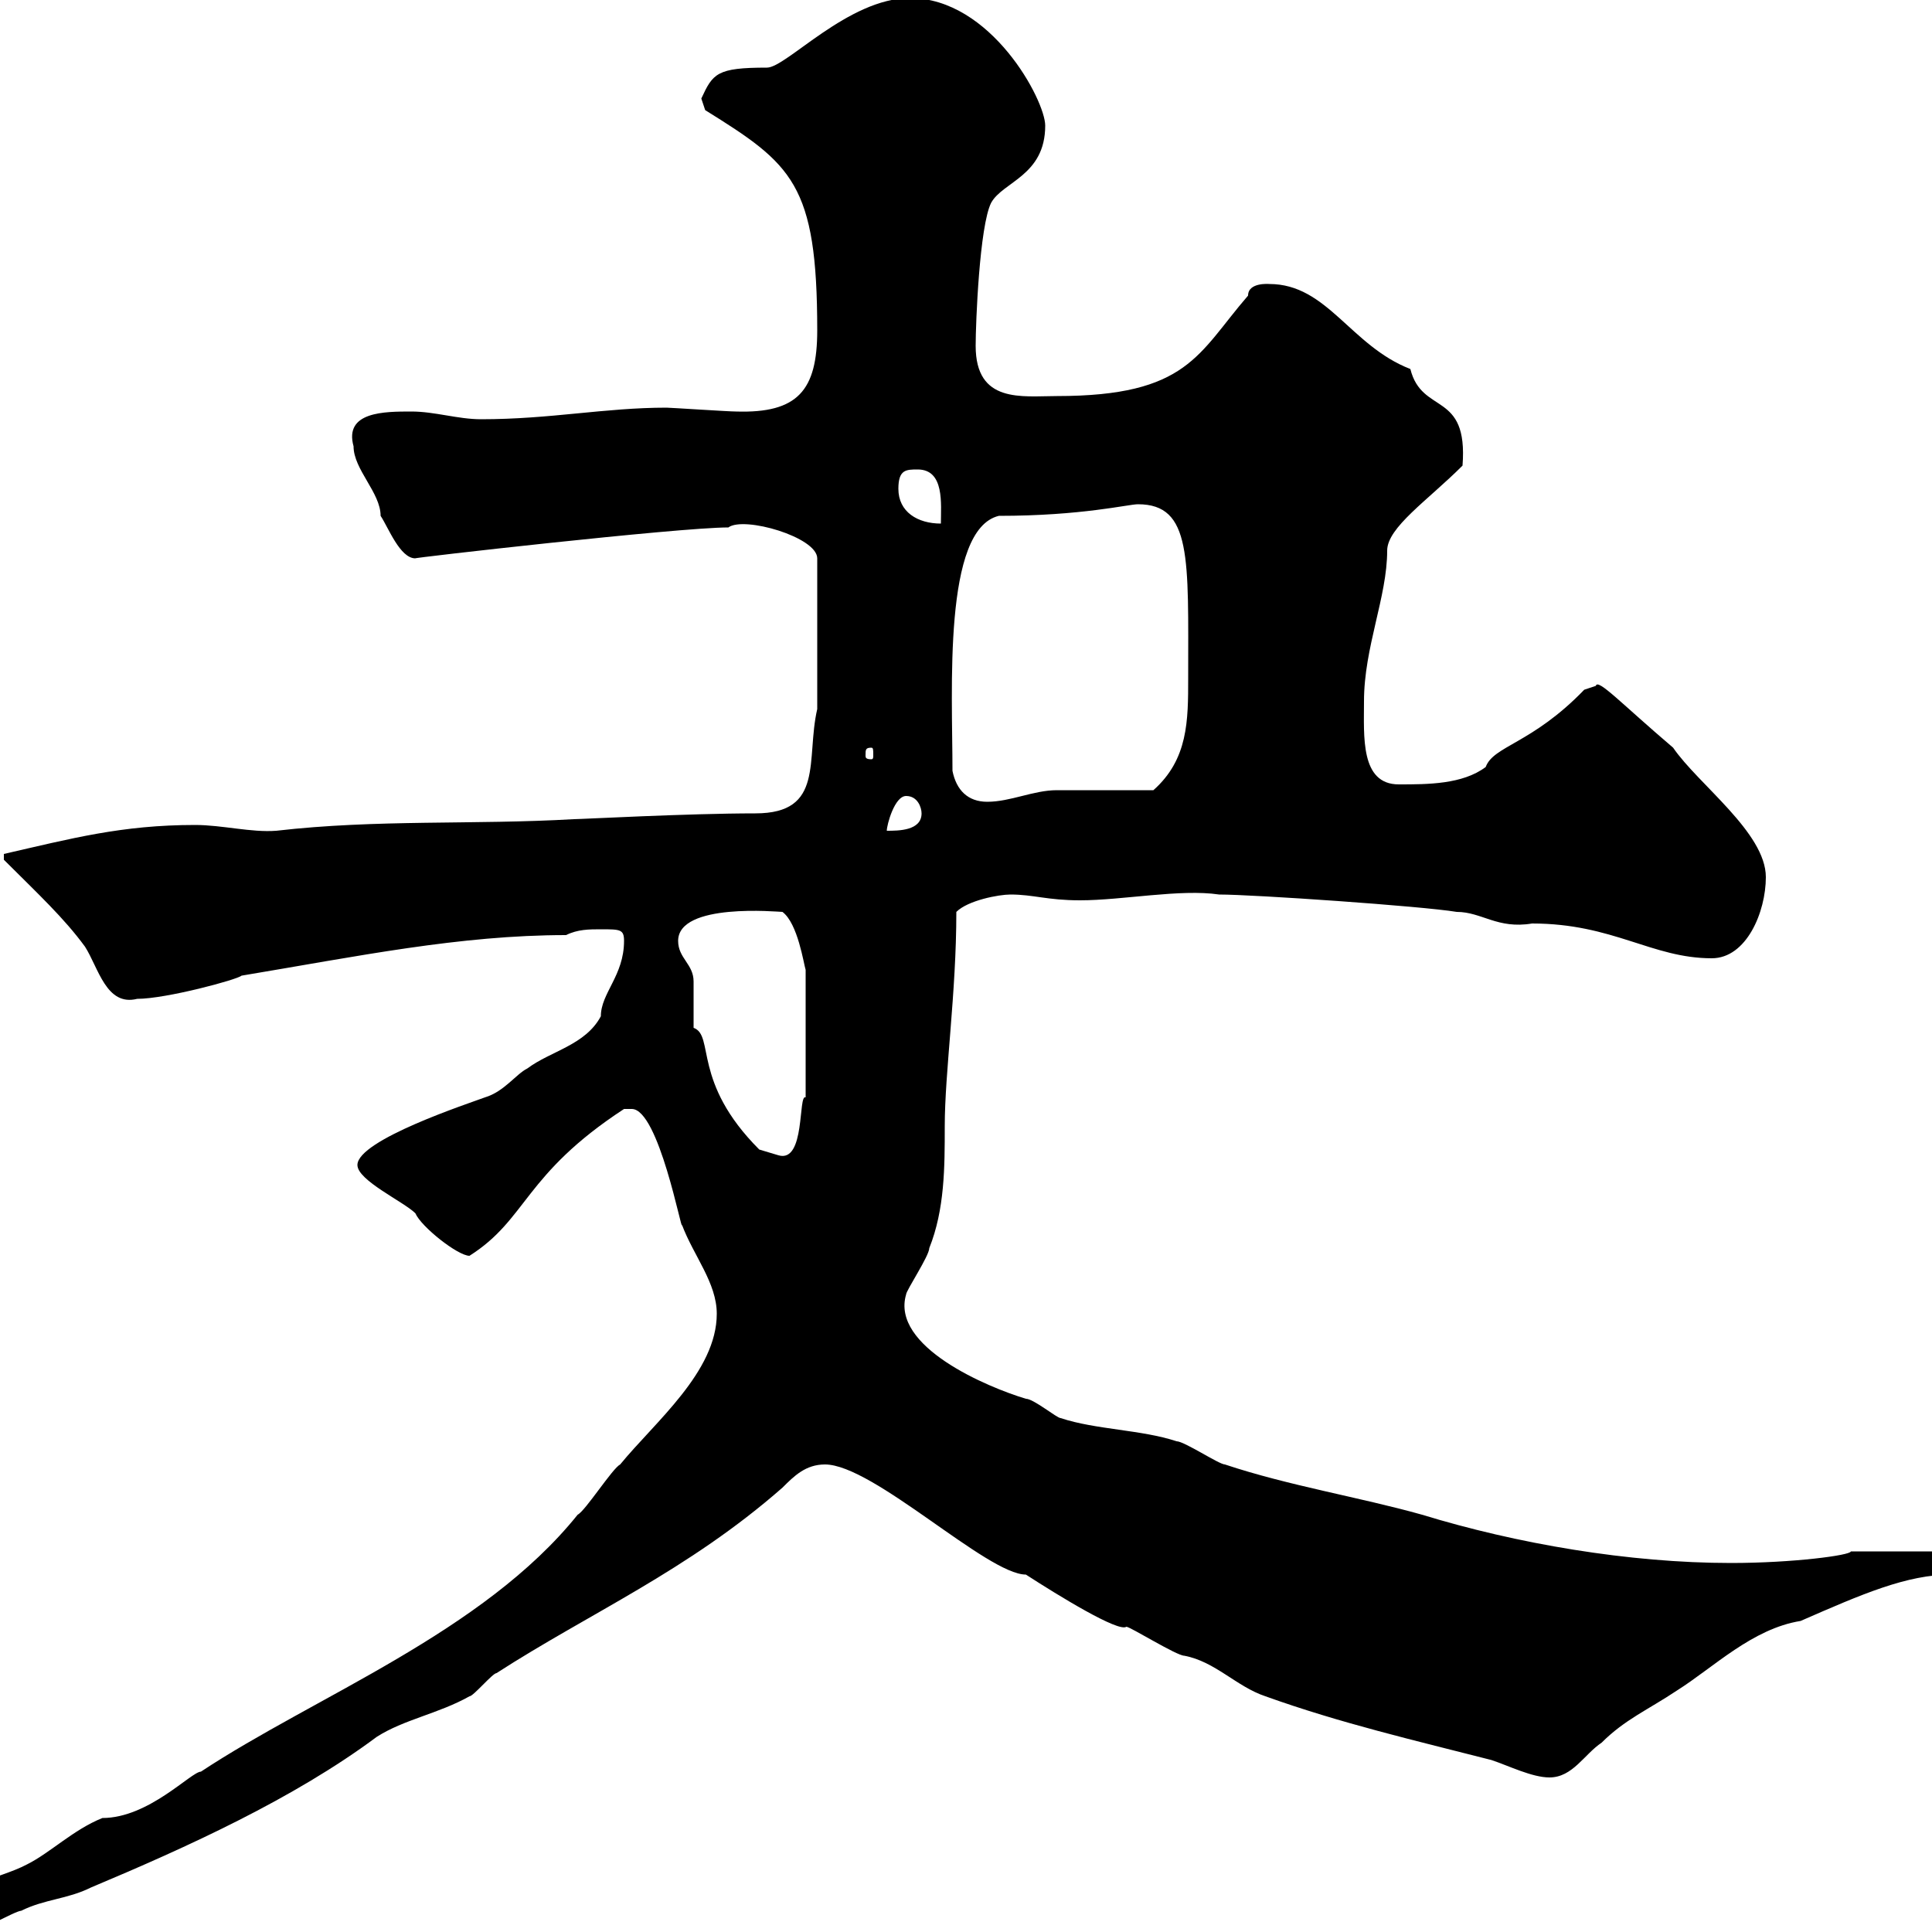 <svg xmlns="http://www.w3.org/2000/svg" xmlns:xlink="http://www.w3.org/1999/xlink" width="300" height="300"><path d="M-8.40 297.60C-8.40 299.70-6.90 300.90-4.80 300.30C-3.90 300.30 2.40 296.70 3.30 296.70C6.90 294.90 10.50 294.90 14.10 293.10C29.10 286.80 45.60 279.30 58.50 269.70C62.70 267 68.10 266.10 72.90 263.40C73.50 263.40 76.50 259.80 77.10 259.80C91.50 250.50 106.80 243.90 121.50 231C123.30 229.20 125.10 227.40 128.10 227.40C135.60 227.40 153.30 244.50 159.30 244.50C164.40 247.80 173.70 253.50 174.90 252.60C175.50 252.60 182.70 257.10 183.90 257.10C188.70 258 192 261.90 196.50 263.40C208.20 267.60 219.90 270.30 231.60 273.30C234.30 274.20 237.90 276 240.60 276C244.20 276 246 272.40 248.70 270.60C252.30 267 255.90 265.50 260.40 262.50C266.10 258.90 272.10 252.90 279.60 251.70C289.20 247.50 296.10 244.50 303 244.50C303.90 244.50 309.90 242.70 308.40 241.80C308.40 241.80 307.20 240.90 307.20 240.90L287.40 240.90C287.40 241.50 278.40 242.70 268.80 242.70C252.90 242.70 235.50 239.70 220.80 235.20C211.20 232.50 200.10 230.70 190.20 227.40C189.30 227.40 183.90 223.80 182.70 223.80C177.30 222 170.10 222 164.70 220.20C164.10 220.20 160.50 217.20 159.30 217.20C153.30 215.40 138.30 209.10 140.70 201C140.70 200.40 144.30 195 144.30 193.80C146.70 187.80 146.70 181.20 146.70 174.90C146.70 166.50 148.50 154.20 148.50 141.60C150.30 139.80 155.10 138.90 156.90 138.90C160.50 138.90 162.60 139.80 167.70 139.80C174.30 139.80 183.30 138 189.30 138.90C194.70 138.90 220.80 140.70 226.20 141.60C230.10 141.60 232.50 144.30 237.90 143.40C250.50 143.40 256.50 148.80 265.80 148.80C271.20 148.80 274.20 141.60 274.20 136.20C274.20 129.30 263.70 121.80 259.80 116.10C251.70 109.20 248.10 105.30 247.80 106.50C247.80 106.50 246 107.10 246 107.10C237.90 115.50 231.90 115.80 230.70 119.10C227.10 121.80 221.70 121.80 217.20 121.80C211.20 121.80 211.80 114.30 211.80 108.90C211.80 100.50 215.40 92.70 215.40 85.50C215.40 81.90 221.70 77.70 227.10 72.30C228 60.60 220.80 64.50 219 57.30C209.70 53.70 206.10 44.10 197.10 44.10C197.10 44.10 193.80 43.80 193.80 45.90C186 54.90 184.50 61.50 164.10 61.50C158.70 61.50 151.50 62.70 151.50 53.70C151.50 50.10 152.10 35.10 153.90 31.50C155.70 28.20 162.30 27.30 162.30 19.50C162.30 15.60 153.90-0.30 141.30-0.30C131.70-0.30 122.10 10.50 119.10 10.50C111.30 10.50 110.70 11.40 108.90 15.30C108.90 15.30 109.50 17.10 109.50 17.10C123 25.50 126.90 28.50 126.90 51.30C126.90 60.60 123.90 64.20 114.30 63.90C113.10 63.90 104.10 63.30 103.50 63.30C93.90 63.30 85.50 65.10 74.70 65.10C71.10 65.10 67.50 63.90 63.90 63.90C59.70 63.90 53.40 63.90 54.90 69.30C54.90 72.90 59.10 76.50 59.10 80.10C60.30 81.90 62.10 86.70 64.50 86.70C63.30 86.70 105.30 81.90 113.10 81.90C115.50 80.10 126.90 83.40 126.90 86.70L126.90 110.10C125.10 117.90 128.10 126.30 117.30 126.30C106.80 126.30 90.30 127.20 89.10 127.20C73.50 128.10 58.50 127.20 42.90 129C39 129.30 34.50 128.10 30.30 128.10C18.90 128.10 11.10 130.20 0.60 132.60L0.60 133.50C6 138.90 9.90 142.50 13.20 147C15.30 150.30 16.50 156.30 21.30 155.10C25.80 155.10 36.90 152.10 37.50 151.50C55.50 148.50 71.40 145.20 87.90 145.20C89.70 144.30 91.50 144.30 93.30 144.30C96.30 144.30 96.90 144.30 96.90 146.10C96.90 151.50 93.30 154.20 93.30 157.80C90.90 162.30 85.50 163.20 81.90 165.90C80.10 166.80 78.30 169.50 75.30 170.40C72.90 171.30 55.50 177 55.50 180.90C55.50 183.30 62.70 186.60 64.50 188.40C65.40 190.50 71.10 195 72.90 195C81.90 189.30 81.30 182.40 96.90 172.20C96.90 172.20 96.90 172.20 98.10 172.20C102.30 172.20 105.90 191.70 105.90 190.20C107.70 195 111.30 199.20 111.30 204C111.30 213 101.70 220.80 96.30 227.40C95.10 228 90.90 234.60 89.70 235.20C75 253.50 48.90 263.40 31.20 275.10C29.70 275.10 23.10 282.30 15.90 282.30C11.40 284.10 7.80 287.70 4.20 289.50C-0.30 291.90-8.40 292.80-8.40 297.60ZM117.90 178.50C107.40 168 111 160.80 107.70 159.60C107.70 158.70 107.70 153.30 107.70 152.40C107.70 149.70 105.30 148.80 105.30 146.10C105.30 140.10 120.90 141.60 121.50 141.60C123.90 143.40 124.80 149.70 125.10 150.60L125.10 170.40C123.90 169.80 125.10 180.60 120.90 179.40C120.90 179.40 117.90 178.50 117.90 178.50ZM140.70 123.60C142.50 123.60 143.10 125.40 143.10 126.30C143.10 129 139.50 129 137.70 129C137.70 128.10 138.90 123.60 140.70 123.60ZM147.90 119.70C147.90 107.10 146.40 82.20 155.10 80.10C168 80.10 175.20 78.30 176.70 78.30C185.10 78.30 184.50 86.70 184.50 105.30C184.50 111.90 184.50 117.90 179.10 122.70C176.70 122.70 166.50 122.70 164.10 122.70C160.50 122.70 156.90 124.50 153.30 124.50C150.30 124.50 148.50 122.70 147.90 119.70ZM135.30 116.10C135.60 116.10 135.60 116.40 135.60 117.30C135.60 117.60 135.60 117.90 135.30 117.90C134.40 117.90 134.40 117.60 134.40 117.30C134.40 116.40 134.40 116.10 135.30 116.10ZM139.50 75.90C139.50 72.90 140.70 72.90 142.50 72.90C146.70 72.90 146.10 78.30 146.10 81.30C142.50 81.30 139.50 79.50 139.50 75.90Z"/></svg>